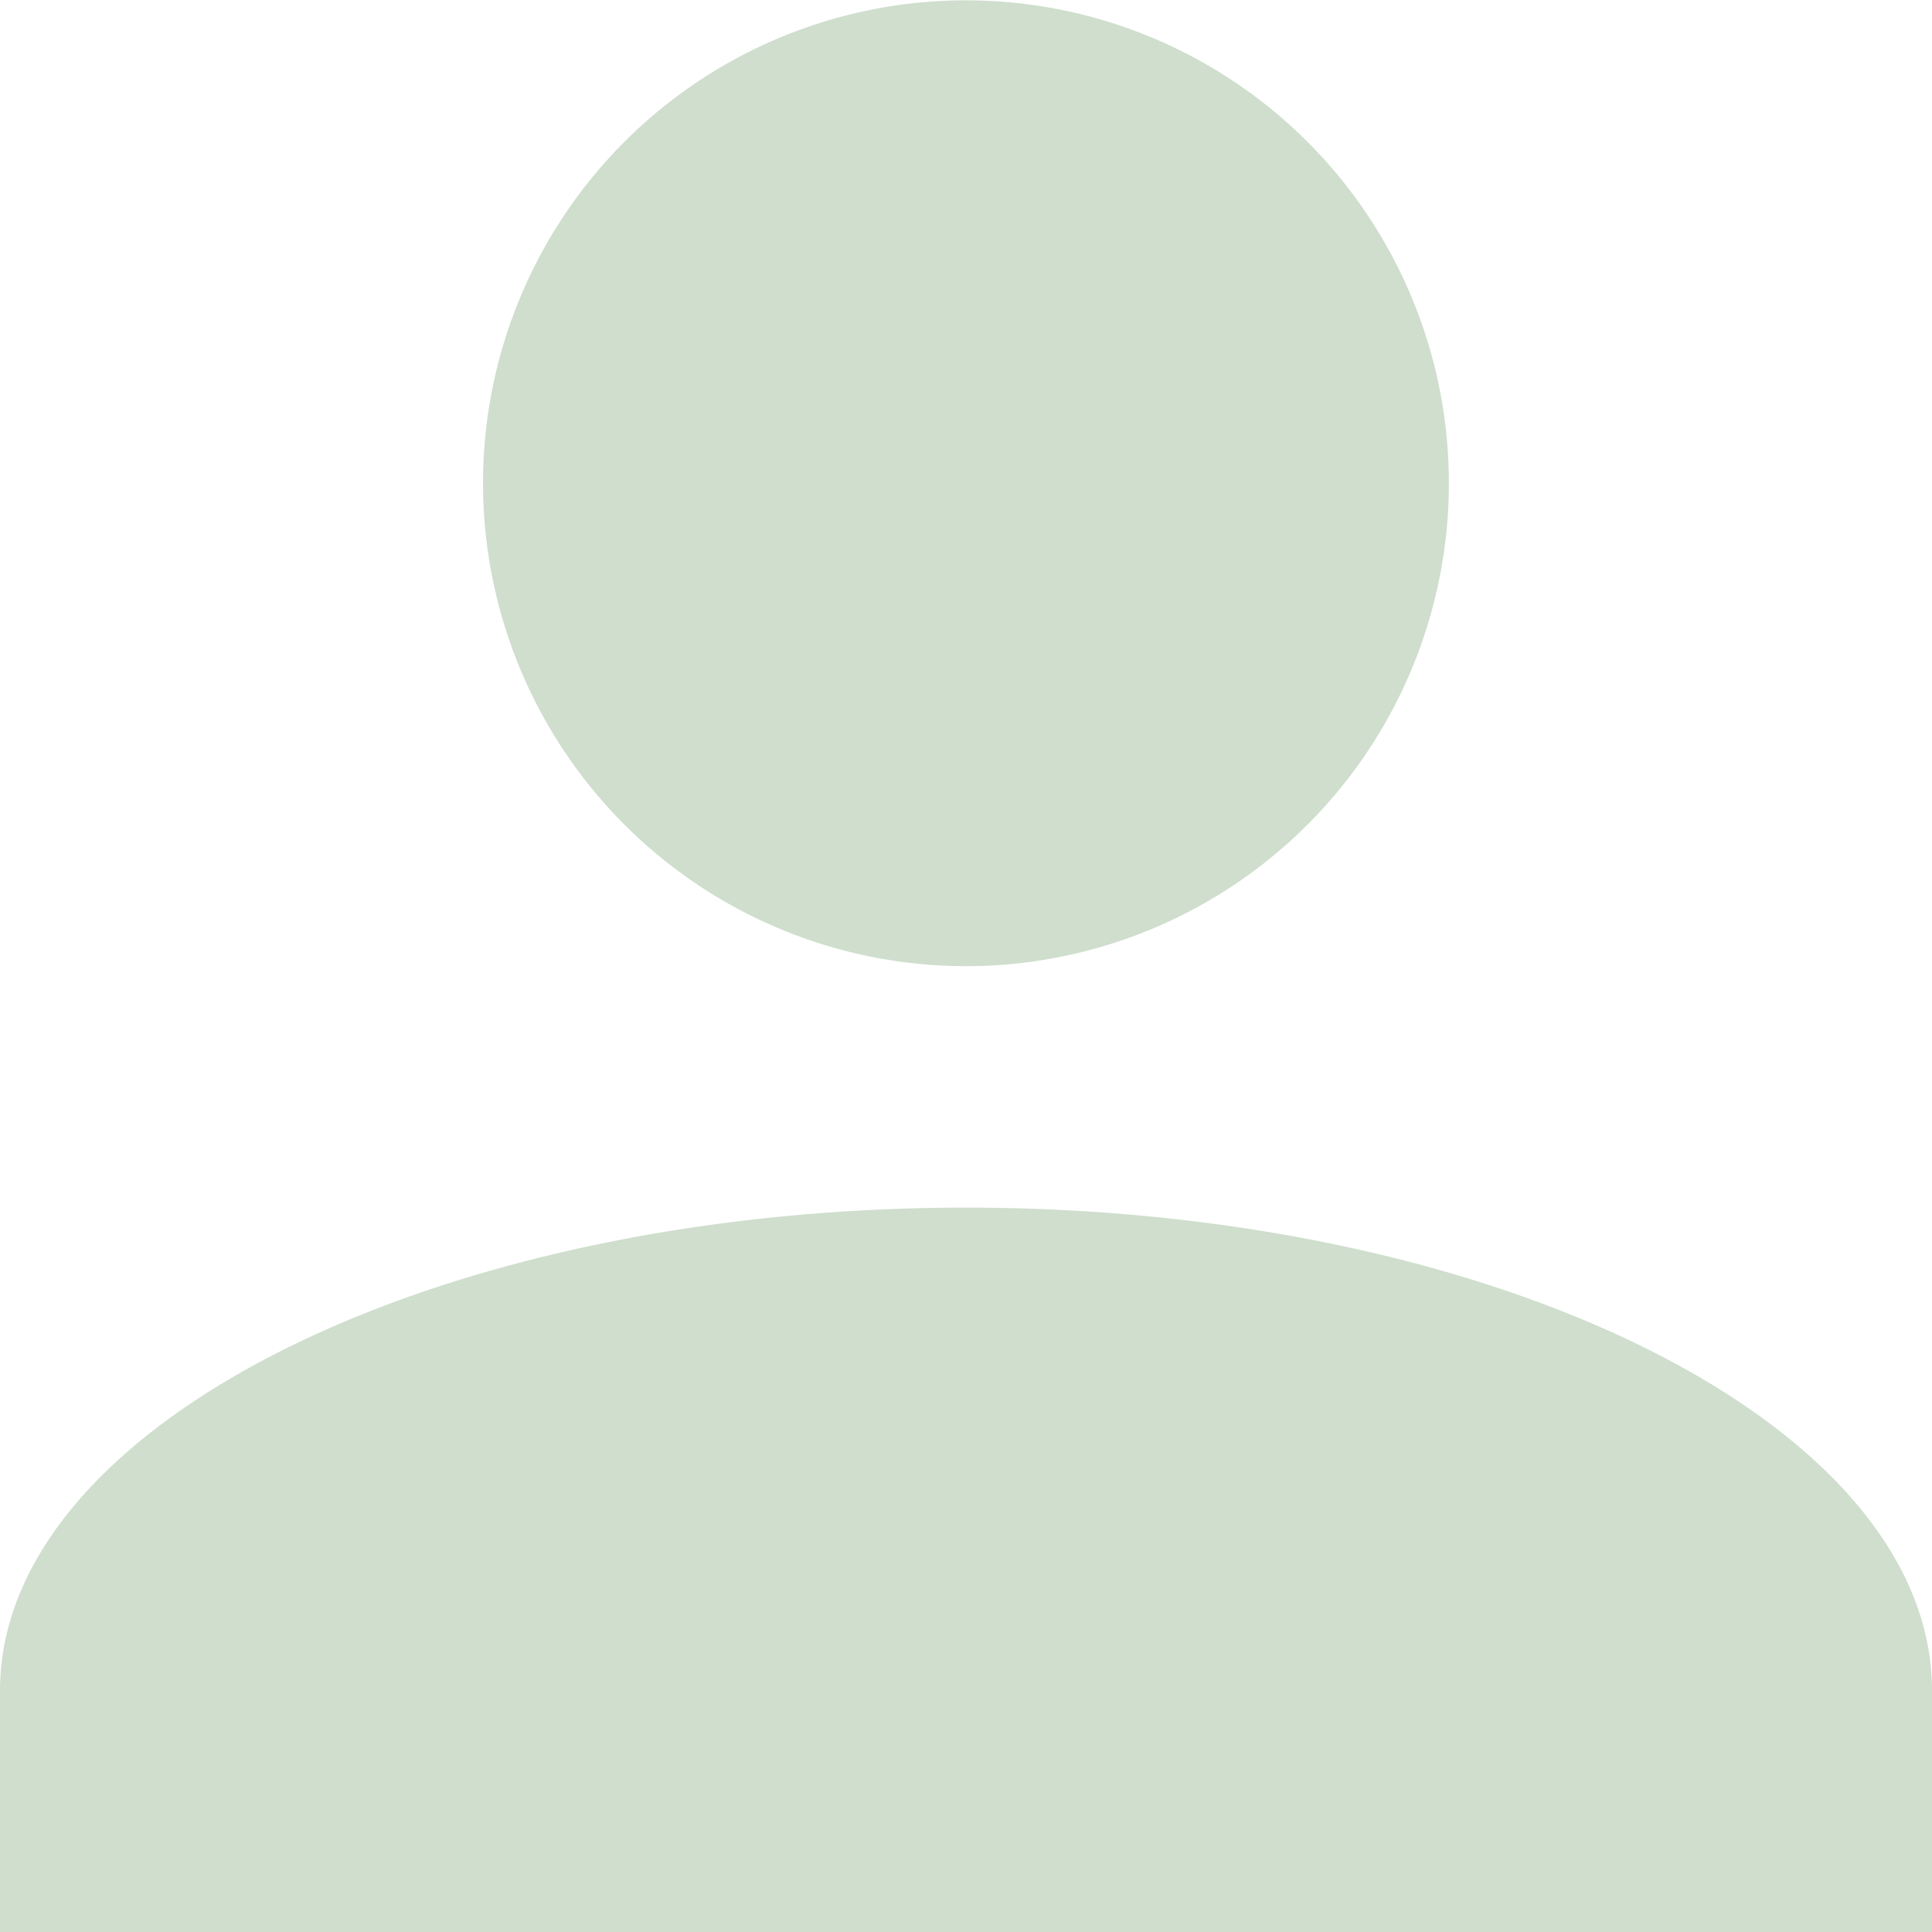 <svg xmlns="http://www.w3.org/2000/svg" viewBox="0 0 17.467 17.467">
  <defs>
    <style>
      .cls-1 {
        fill: #cfdecd;
      }
    </style>
  </defs>
  <g id="avatar" transform="translate(-1252.346 -697.345)">
    <path id="Union_1" data-name="Union 1" class="cls-1" d="M0,371.467v-2.183c0-2.4,3.93-4.367,8.734-4.367s8.733,1.965,8.733,4.367v2.183Zm4.367-13.1a4.366,4.366,0,1,1,4.367,4.367A4.367,4.367,0,0,1,4.367,358.367Z" transform="translate(1252.346 343.346)"/>
  </g>
</svg>
